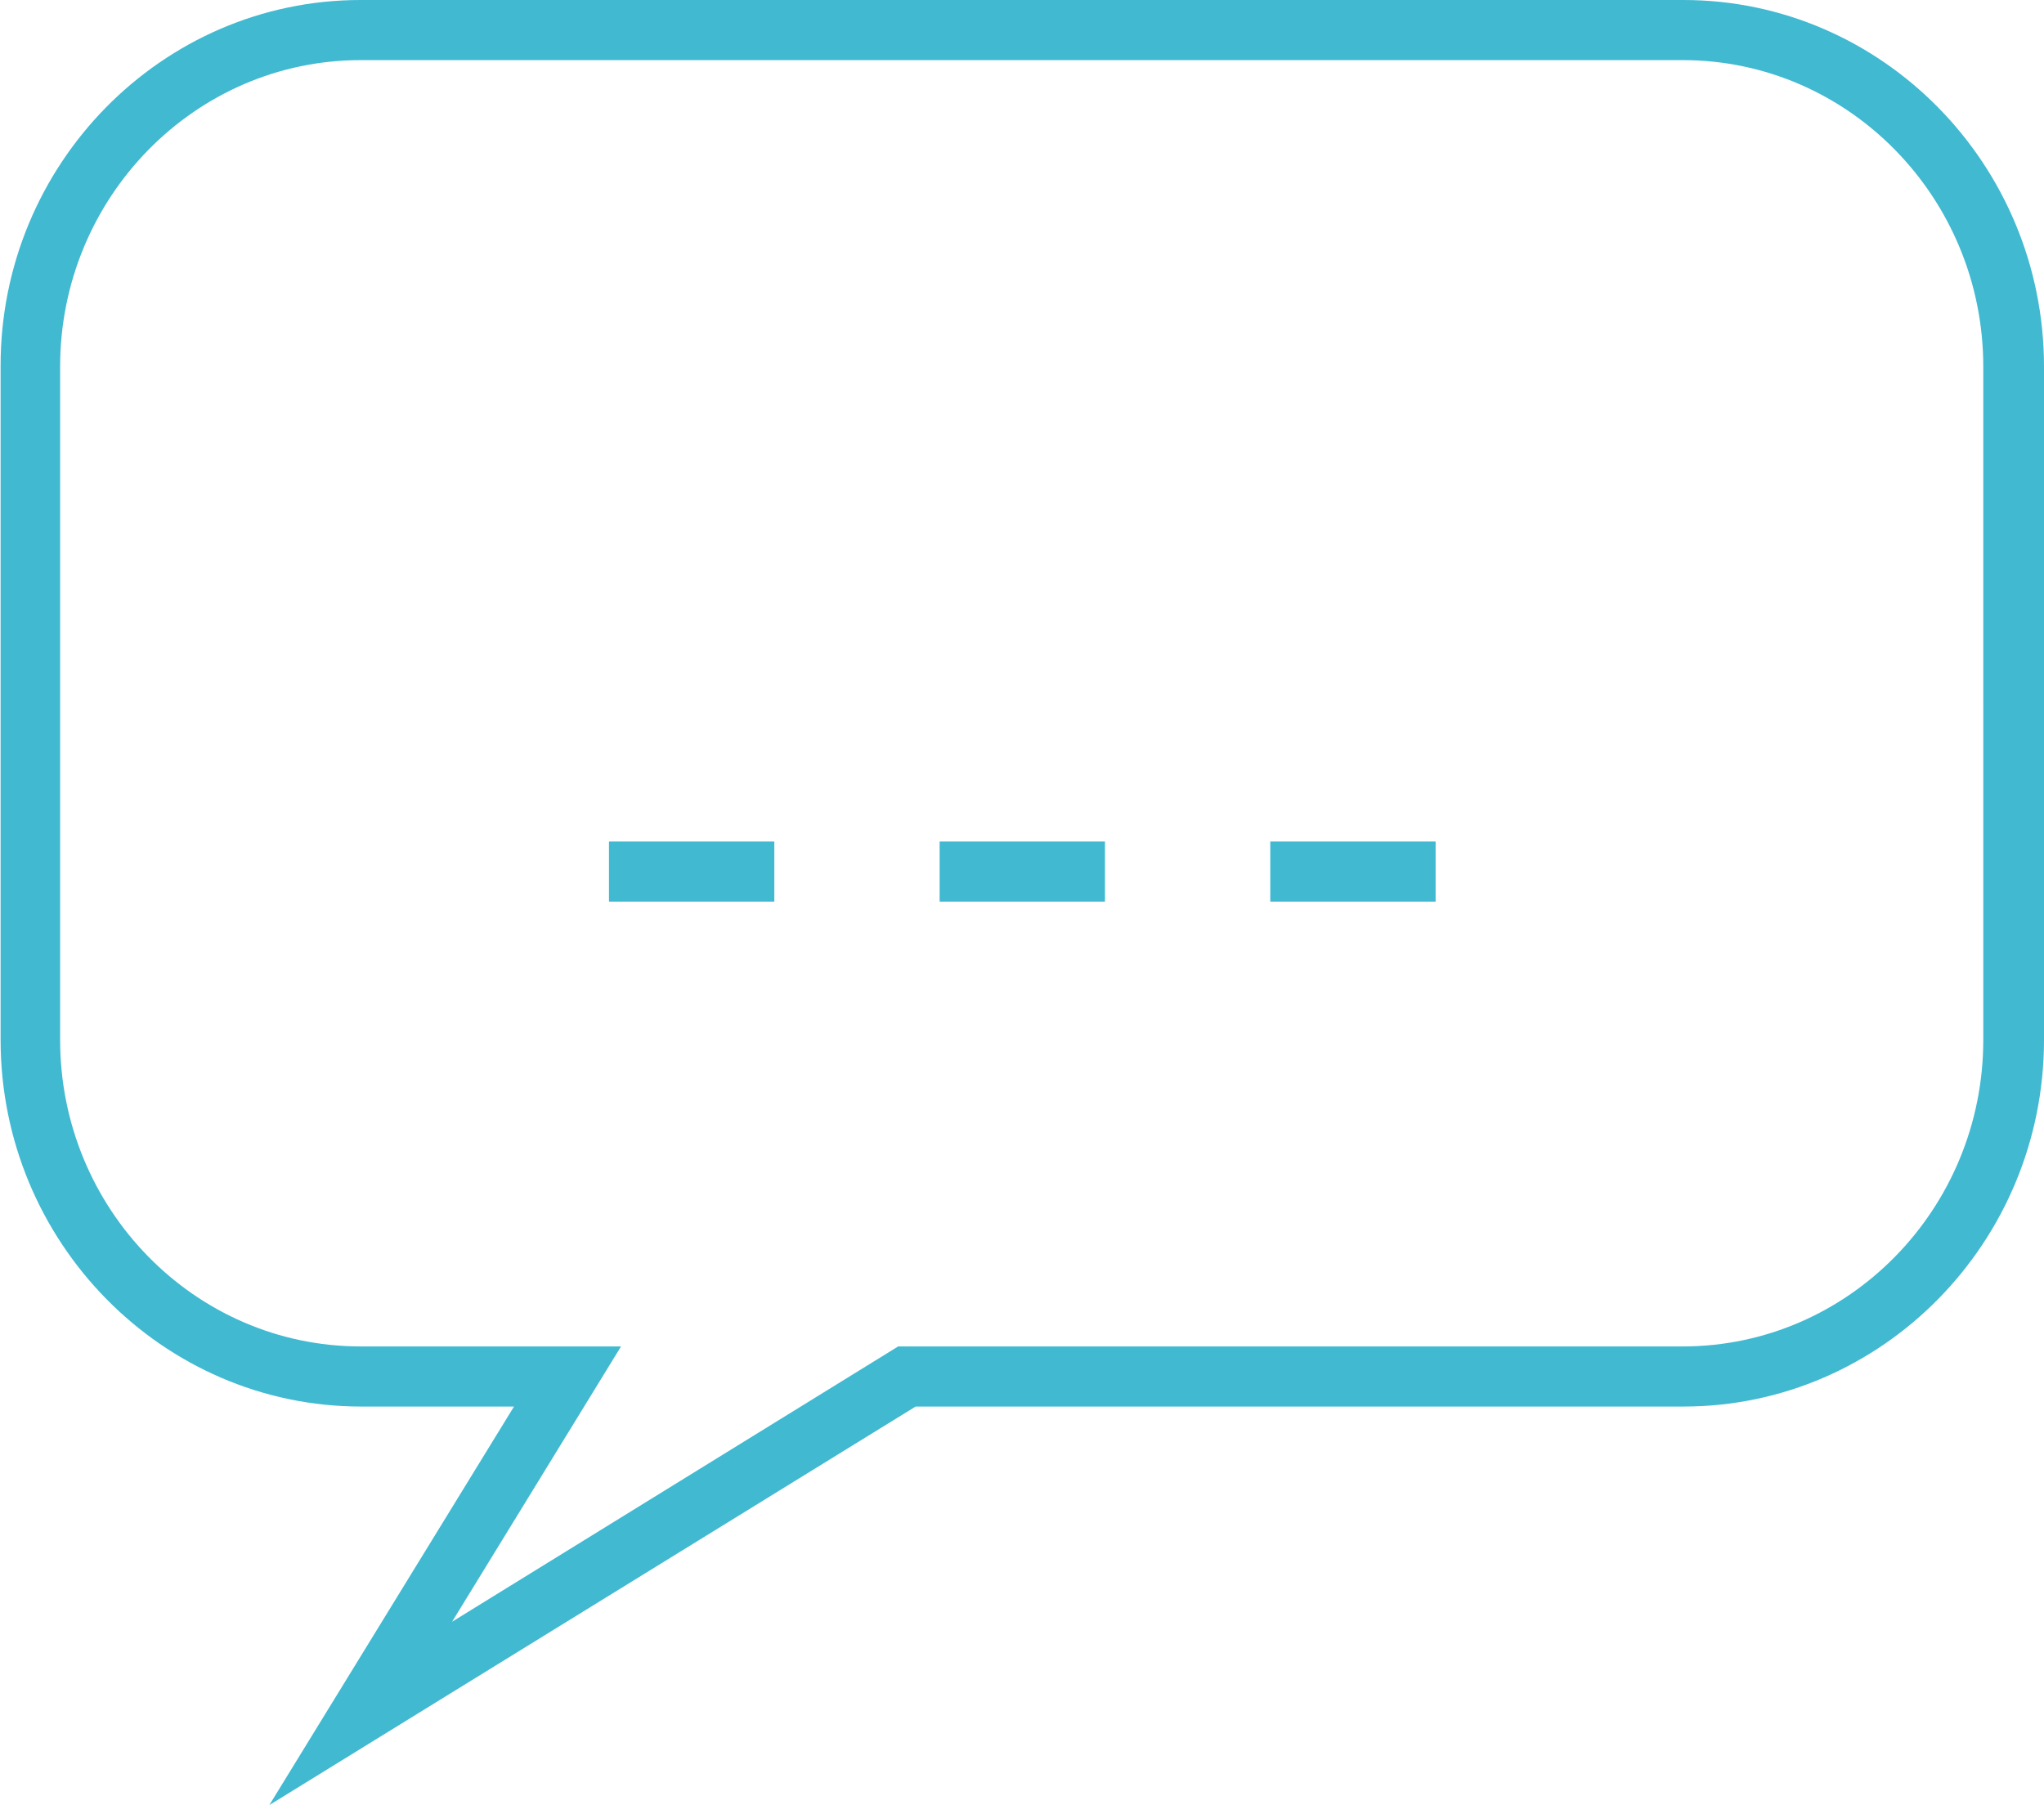 <?xml version="1.0" encoding="UTF-8"?>
<svg xmlns="http://www.w3.org/2000/svg" viewBox="0 0 34 30.03">
  <path d="M4.48,30.03l4.07-6.63h-2.54c-3.31,0-6-2.74-6-6.1V6.1C0,2.74,2.69,0,6,0h22c3.31,0,6,2.74,6,6.1v11.2c0,3.36-2.69,6.1-6,6.1h-12.77l-10.75,6.63ZM6,1C3.24,1,1,3.29,1,6.1v11.2c0,2.81,2.24,5.1,5,5.1h4.33l-2.81,4.58,7.42-4.58h13.05c2.76,0,5-2.29,5-5.1V6.1c0-2.81-2.24-5.1-5-5.1H6ZM23.88,15h-2.75v-1h2.75v1ZM18.38,15h-2.75v-1h2.75v1ZM12.88,15h-2.75v-1h2.75v1Z" fill="#40b9d1"/>
</svg>